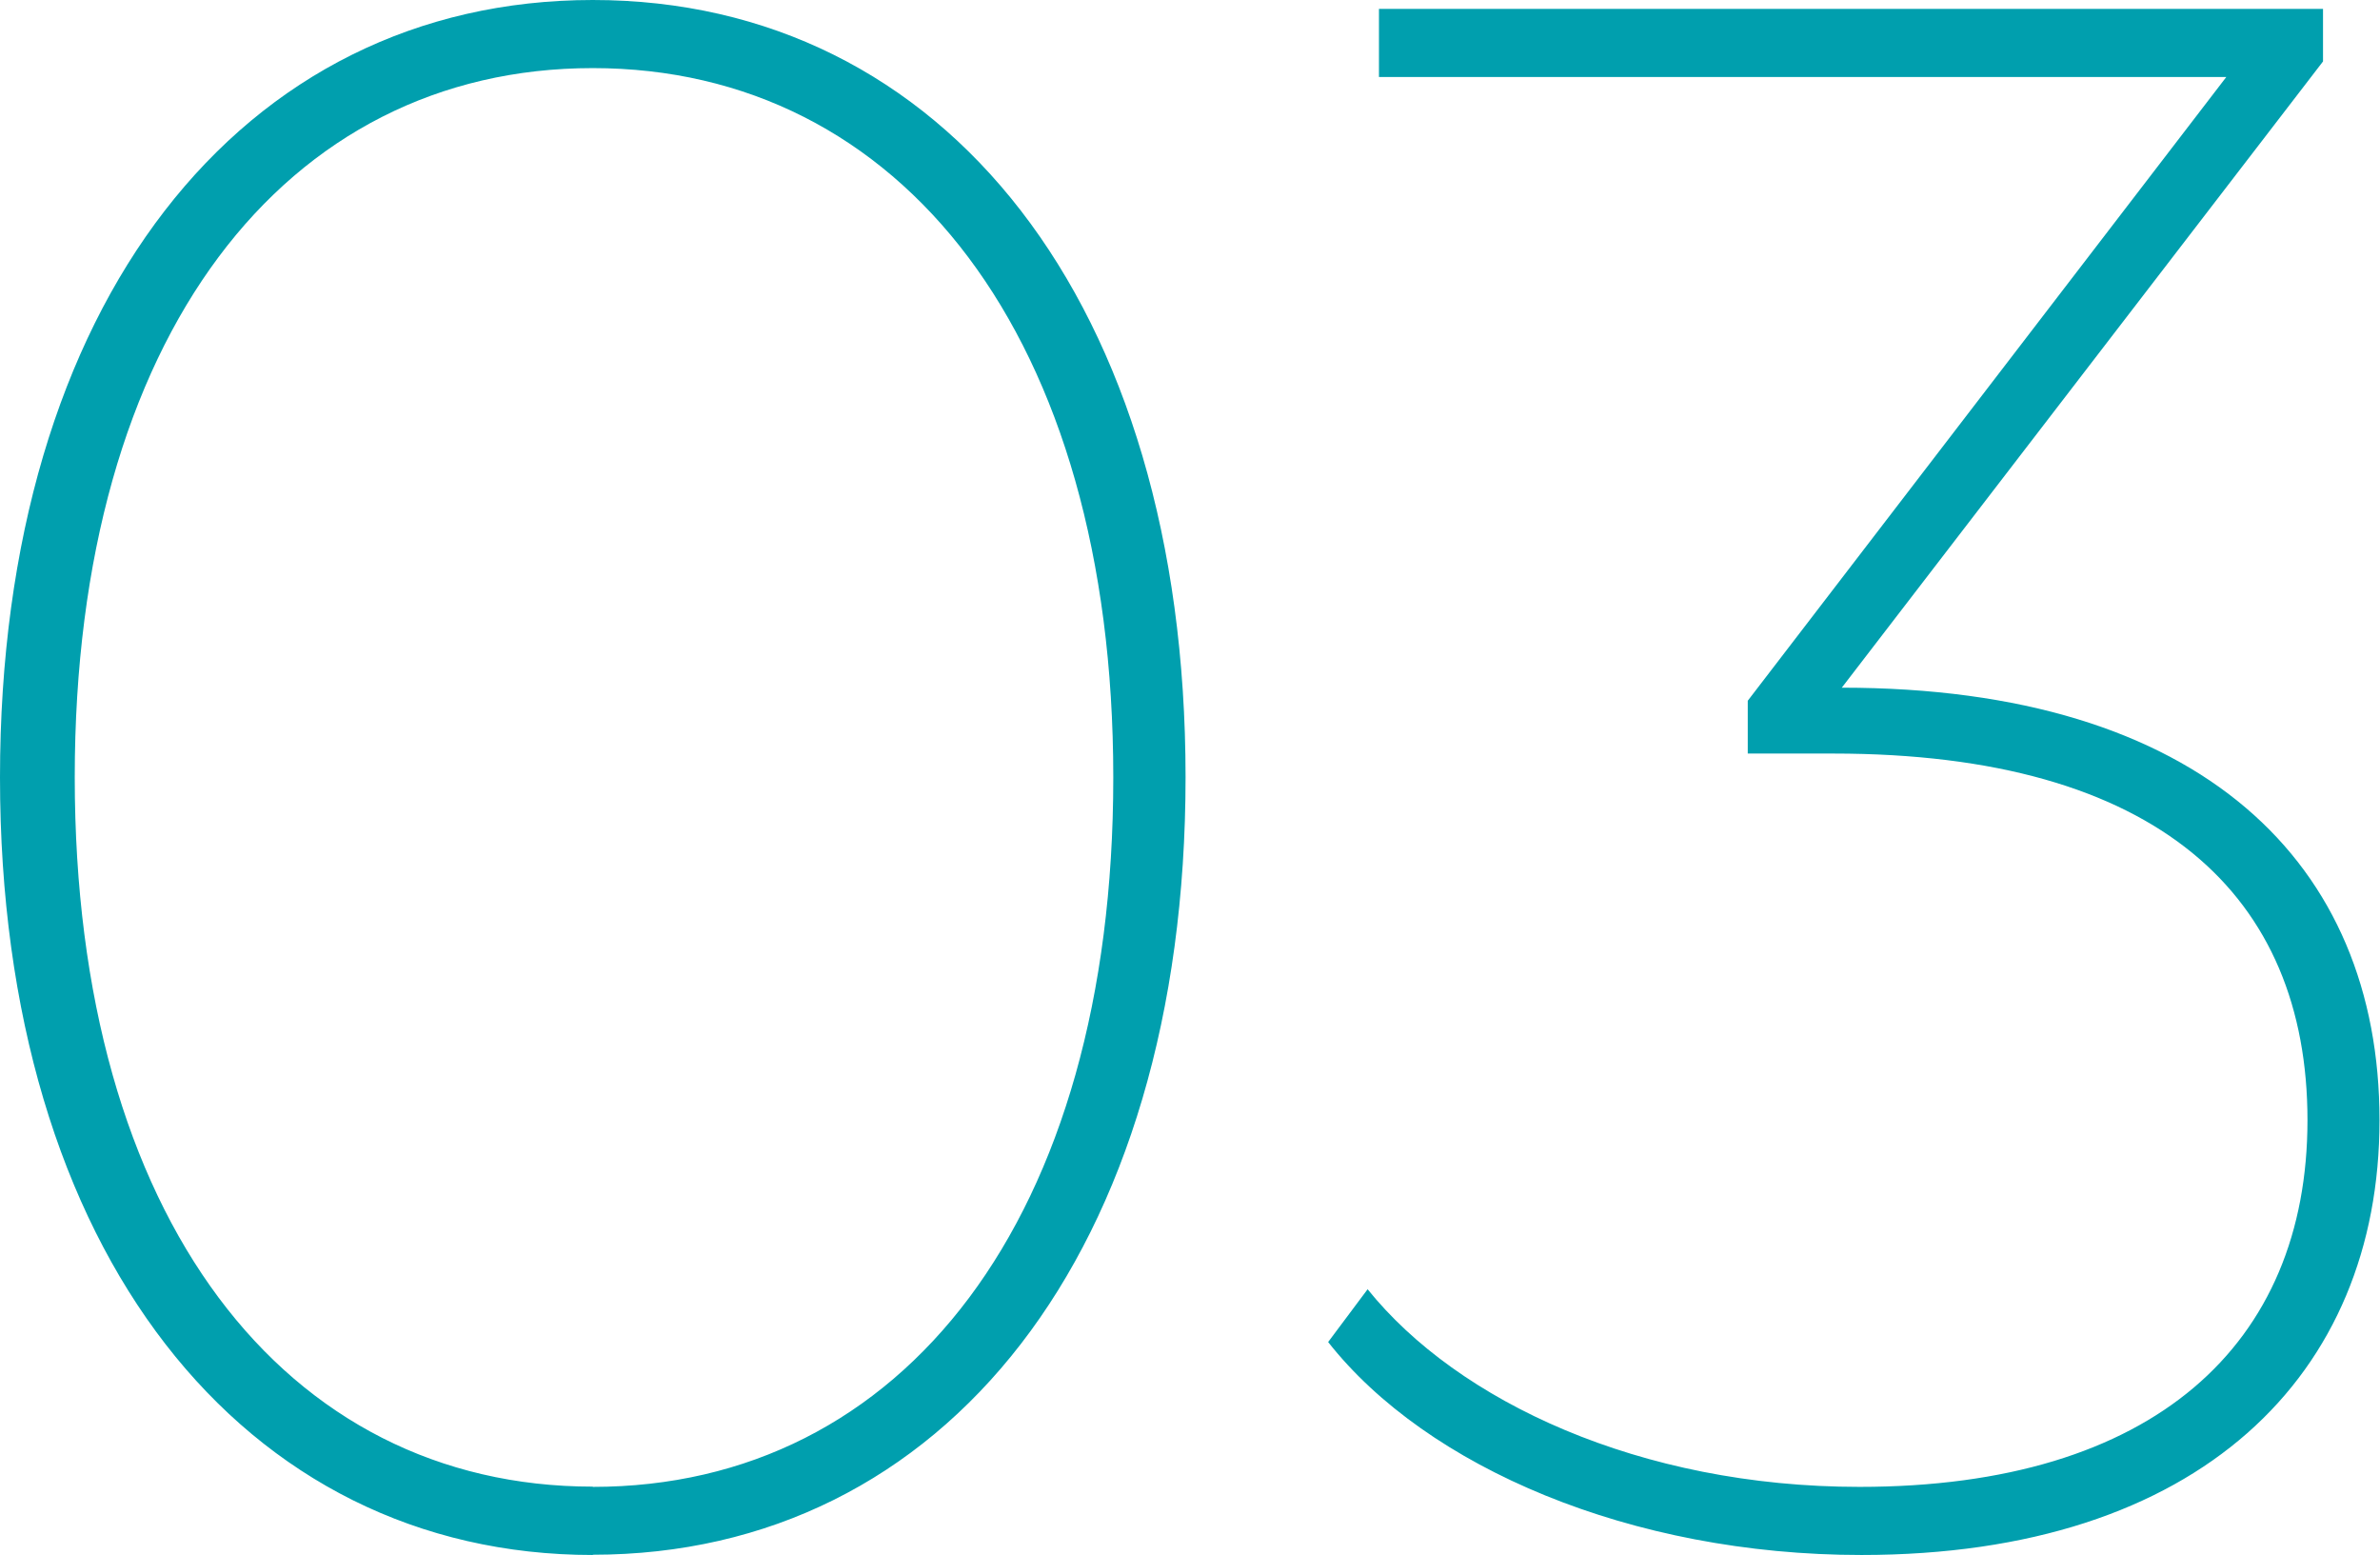 <svg xmlns="http://www.w3.org/2000/svg" id="Capa_2" data-name="Capa 2" viewBox="0 0 96.48 63.01"><defs><style>      .cls-1 {        fill: #009fae;      }    </style></defs><g id="Capa_1-2" data-name="Capa 1"><path id="Trazado_491" data-name="Trazado 491" class="cls-1" d="M24.03,63.01c14.24,0,24.03-12.28,24.03-31.51S38.27,0,24.03,0,0,12.28,0,31.51s9.88,31.51,24.03,31.51ZM24.03,60.25c-12.46,0-21-10.86-21-28.75S11.57,2.76,24.03,2.76s21.1,10.86,21.1,28.75-8.55,28.75-21.1,28.75h0ZM74.67,27.86L94.17,2.49V.36h-38.27v2.76h34.35l-19.4,25.28v2.14h3.47c13.17,0,19.22,5.78,19.22,14.86s-6.23,14.86-18.16,14.86c-8.9,0-16.29-3.47-19.94-8.01l-1.6,2.14c4,5.08,12.28,8.63,21.62,8.63,13.71,0,21-7.3,21-17.62,0-10.41-7.21-17.53-21.8-17.53Z"></path></g></svg>
